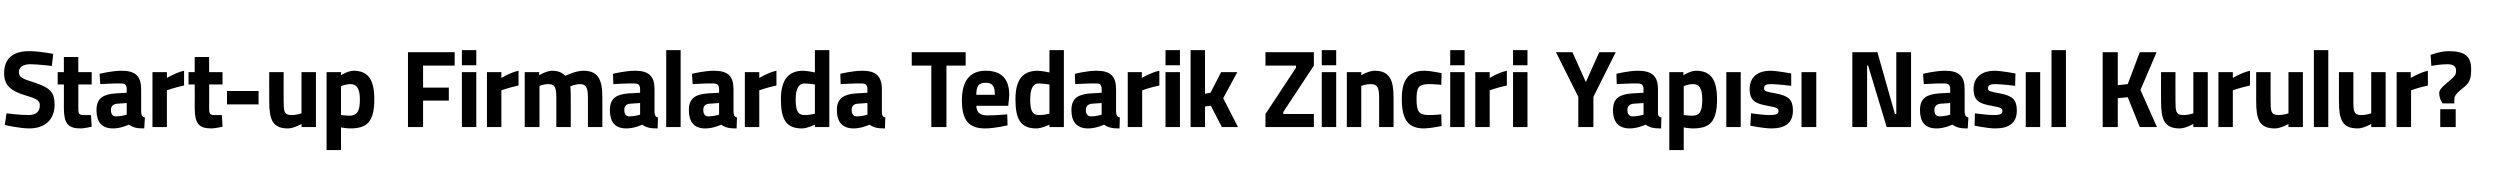 <?xml version="1.0" standalone="no"?><!DOCTYPE svg PUBLIC "-//W3C//DTD SVG 1.1//EN" "http://www.w3.org/Graphics/SVG/1.1/DTD/svg11.dtd"><svg xmlns="http://www.w3.org/2000/svg" version="1.1" width="728px" height="56px" viewBox="0 -8 728 56" style="top:-8px">  <desc>Start-up Firmalarda Tedarik Zinciri Yap s Nas l Kurulur?</desc>  <defs/>  <g id="Polygon351606">    <path d="M 15.1 11.2 C 15.1 11.2 10.69 10.7 8.9 10.7 C 6.6 10.7 5.5 11.6 5.5 13 C 5.5 14.4 6.3 14.9 9.9 16 C 14.5 17.5 15.9 18.8 15.9 22.4 C 15.9 27.2 12.7 29.4 8.5 29.4 C 5.61 29.38 1.4 28.4 1.4 28.4 L 1.9 25 C 1.9 25 6.05 25.54 8.3 25.5 C 10.6 25.5 11.6 24.4 11.6 22.7 C 11.6 21.4 10.9 20.8 7.8 19.9 C 3 18.5 1.2 16.8 1.2 13.3 C 1.2 8.8 4.1 6.9 8.4 6.9 C 11.29 6.86 15.5 7.7 15.5 7.7 L 15.1 11.2 Z M 22.8 16.6 C 22.8 16.6 22.84 23.21 22.8 23.2 C 22.8 24.8 22.8 25.5 24.2 25.5 C 25.03 25.54 26.5 25.5 26.5 25.5 L 26.7 28.9 C 26.7 28.9 24.62 29.38 23.5 29.4 C 19.7 29.4 18.6 27.9 18.6 23.3 C 18.63 23.3 18.6 16.6 18.6 16.6 L 16.8 16.6 L 16.8 13 L 18.6 13 L 18.6 8.6 L 22.8 8.6 L 22.8 13 L 26.7 13 L 26.7 16.6 L 22.8 16.6 Z M 41.1 24.6 C 41.2 25.6 41.3 26 42.2 26.2 C 42.2 26.2 42 29.4 42 29.4 C 39.9 29.4 38.9 29.2 37.5 28.3 C 37.5 28.3 35.3 29.4 32.9 29.4 C 29.6 29.4 28.1 27.5 28.1 24.1 C 28.1 20.5 30.1 19.5 33.6 19.2 C 33.56 19.24 36.9 19 36.9 19 C 36.9 19 36.91 17.99 36.9 18 C 36.9 16.6 36.3 16.3 35.1 16.3 C 32.99 16.26 29.2 16.5 29.2 16.5 L 29 13.5 C 29 13.5 32.4 12.62 35.4 12.6 C 39.5 12.6 41.1 14.2 41.1 18 C 41.1 18 41.1 24.6 41.1 24.6 Z M 34.1 22.2 C 33 22.3 32.3 22.9 32.3 24 C 32.3 25.1 32.7 25.9 33.8 25.9 C 35.19 25.9 36.9 25.4 36.9 25.4 L 36.9 22 C 36.9 22 34.06 22.22 34.1 22.2 Z M 44.4 13 L 48.6 13 L 48.6 14.7 C 48.6 14.7 51.24 13.1 53.6 12.6 C 53.6 12.6 53.6 16.9 53.6 16.9 C 50.86 17.48 48.6 18.3 48.6 18.3 L 48.6 29 L 44.4 29 L 44.4 13 Z M 60.9 16.6 C 60.9 16.6 60.94 23.21 60.9 23.2 C 60.9 24.8 60.9 25.5 62.3 25.5 C 63.13 25.54 64.6 25.5 64.6 25.5 L 64.8 28.9 C 64.8 28.9 62.73 29.38 61.6 29.4 C 57.8 29.4 56.7 27.9 56.7 23.3 C 56.74 23.3 56.7 16.6 56.7 16.6 L 54.9 16.6 L 54.9 13 L 56.7 13 L 56.7 8.6 L 60.9 8.6 L 60.9 13 L 64.8 13 L 64.8 16.6 L 60.9 16.6 Z M 66.1 18.5 L 75.3 18.5 L 75.3 22.4 L 66.1 22.4 L 66.1 18.5 Z M 92 13 L 92 29 L 87.8 29 L 87.8 28.1 C 87.8 28.1 85.55 29.38 83.9 29.4 C 79.3 29.4 78.4 26.8 78.4 21.4 C 78.37 21.38 78.4 13 78.4 13 L 82.6 13 C 82.6 13 82.57 21.45 82.6 21.4 C 82.6 24.3 82.7 25.5 84.8 25.5 C 86.34 25.54 87.8 25 87.8 25 L 87.8 13 L 92 13 Z M 95.1 13 L 99.3 13 L 99.3 13.9 C 99.3 13.9 101.33 12.62 102.9 12.6 C 107 12.6 109 14.9 109 20.9 C 109 27.7 106.7 29.4 101.9 29.4 C 100.76 29.38 99.3 29.1 99.3 29.1 L 99.3 35.7 L 95.1 35.7 L 95.1 13 Z M 99.3 17.1 L 99.3 25.5 C 99.3 25.5 100.73 25.67 101.6 25.7 C 104.1 25.7 104.8 24.3 104.8 20.9 C 104.8 17.6 103.7 16.5 102.1 16.5 C 100.76 16.46 99.3 17.1 99.3 17.1 Z M 118.8 7.2 L 132.4 7.2 L 132.4 11.1 L 123.2 11.1 L 123.2 17.5 L 130.7 17.5 L 130.7 21.3 L 123.2 21.3 L 123.2 29 L 118.8 29 L 118.8 7.2 Z M 134.5 13 L 138.7 13 L 138.7 29 L 134.5 29 L 134.5 13 Z M 134.5 6.6 L 138.7 6.6 L 138.7 11 L 134.5 11 L 134.5 6.6 Z M 141.8 13 L 146 13 L 146 14.7 C 146 14.7 148.61 13.1 151 12.6 C 151 12.6 151 16.9 151 16.9 C 148.24 17.48 146 18.3 146 18.3 L 146 29 L 141.8 29 L 141.8 13 Z M 152.8 29 L 152.8 13 L 157 13 L 157 13.9 C 157 13.9 159.18 12.62 160.7 12.6 C 162.5 12.6 163.7 13.1 164.6 14.1 C 164.6 14.1 167.5 12.6 169.9 12.6 C 174.2 12.6 175.4 15.2 175.4 20.3 C 175.43 20.33 175.4 29 175.4 29 L 171.2 29 C 171.2 29 171.23 20.46 171.2 20.5 C 171.2 18 170.9 16.5 169 16.5 C 167.78 16.46 166.1 17.1 166.1 17.1 C 166.1 17.1 166.24 19.46 166.2 20.7 C 166.24 20.71 166.2 29 166.2 29 L 162 29 C 162 29 162.04 20.78 162 20.8 C 162 17.9 161.8 16.5 159.8 16.5 C 158.46 16.46 157.1 17 157.1 17 L 157.1 29 L 152.8 29 Z M 190.6 24.6 C 190.7 25.6 190.8 26 191.6 26.2 C 191.6 26.2 191.5 29.4 191.5 29.4 C 189.4 29.4 188.3 29.2 187 28.3 C 187 28.3 184.8 29.4 182.4 29.4 C 179.1 29.4 177.6 27.5 177.6 24.1 C 177.6 20.5 179.6 19.5 183 19.2 C 183.04 19.24 186.4 19 186.4 19 C 186.4 19 186.39 17.99 186.4 18 C 186.4 16.6 185.8 16.3 184.5 16.3 C 182.47 16.26 178.6 16.5 178.6 16.5 L 178.5 13.5 C 178.5 13.5 181.88 12.62 184.9 12.6 C 189 12.6 190.6 14.2 190.6 18 C 190.6 18 190.6 24.6 190.6 24.6 Z M 183.5 22.2 C 182.4 22.3 181.8 22.9 181.8 24 C 181.8 25.1 182.2 25.9 183.3 25.9 C 184.67 25.9 186.4 25.4 186.4 25.4 L 186.4 22 C 186.4 22 183.54 22.22 183.5 22.2 Z M 194 6.6 L 198.2 6.6 L 198.2 29 L 194 29 L 194 6.6 Z M 213.6 24.6 C 213.7 25.6 213.8 26 214.6 26.2 C 214.6 26.2 214.5 29.4 214.5 29.4 C 212.4 29.4 211.3 29.2 210 28.3 C 210 28.3 207.8 29.4 205.4 29.4 C 202.1 29.4 200.6 27.5 200.6 24.1 C 200.6 20.5 202.6 19.5 206 19.2 C 206.04 19.24 209.4 19 209.4 19 C 209.4 19 209.4 17.99 209.4 18 C 209.4 16.6 208.8 16.3 207.5 16.3 C 205.48 16.26 201.7 16.5 201.7 16.5 L 201.5 13.5 C 201.5 13.5 204.88 12.62 207.9 12.6 C 212 12.6 213.6 14.2 213.6 18 C 213.6 18 213.6 24.6 213.6 24.6 Z M 206.5 22.2 C 205.4 22.3 204.8 22.9 204.8 24 C 204.8 25.1 205.2 25.9 206.3 25.9 C 207.67 25.9 209.4 25.4 209.4 25.4 L 209.4 22 C 209.4 22 206.54 22.22 206.5 22.2 Z M 216.9 13 L 221.1 13 L 221.1 14.7 C 221.1 14.7 223.72 13.1 226.1 12.6 C 226.1 12.6 226.1 16.9 226.1 16.9 C 223.34 17.48 221.1 18.3 221.1 18.3 L 221.1 29 L 216.9 29 L 216.9 13 Z M 241.5 29 L 237.3 29 L 237.3 28.3 C 237.3 28.3 235.15 29.38 233.5 29.4 C 228.8 29.4 227.4 26.6 227.4 20.9 C 227.4 15.1 229.7 12.6 233.9 12.6 C 235.08 12.62 237.3 13.1 237.3 13.1 L 237.3 6.6 L 241.5 6.6 L 241.5 29 Z M 237.3 25.1 L 237.3 16.6 C 237.3 16.6 235.58 16.33 234.2 16.3 C 232.7 16.3 231.7 17.7 231.7 20.9 C 231.7 24.2 232.3 25.5 234.3 25.5 C 235.74 25.54 237.3 25.1 237.3 25.1 Z M 256.8 24.6 C 256.8 25.6 257 26 257.8 26.2 C 257.8 26.2 257.7 29.4 257.7 29.4 C 255.6 29.4 254.5 29.2 253.2 28.3 C 253.2 28.3 250.9 29.4 248.6 29.4 C 245.3 29.4 243.7 27.5 243.7 24.1 C 243.7 20.5 245.8 19.5 249.2 19.2 C 249.22 19.24 252.6 19 252.6 19 C 252.6 19 252.57 17.99 252.6 18 C 252.6 16.6 252 16.3 250.7 16.3 C 248.65 16.26 244.8 16.5 244.8 16.5 L 244.7 13.5 C 244.7 13.5 248.06 12.62 251.1 12.6 C 255.1 12.6 256.8 14.2 256.8 18 C 256.8 18 256.8 24.6 256.8 24.6 Z M 249.7 22.2 C 248.6 22.3 248 22.9 248 24 C 248 25.1 248.4 25.9 249.5 25.9 C 250.85 25.9 252.6 25.4 252.6 25.4 L 252.6 22 C 252.6 22 249.72 22.22 249.7 22.2 Z M 265.5 7.2 L 281.2 7.2 L 281.2 11.1 L 275.6 11.1 L 275.6 29 L 271.2 29 L 271.2 11.1 L 265.5 11.1 L 265.5 7.2 Z M 293.3 25.3 L 293.4 28.5 C 293.4 28.5 289.77 29.38 286.9 29.4 C 282.1 29.4 280.1 27 280.1 21.2 C 280.1 15.5 282.5 12.6 287 12.6 C 291.7 12.6 293.9 15 293.9 19.8 C 293.88 19.85 293.6 22.8 293.6 22.8 C 293.6 22.8 284.35 22.82 284.3 22.8 C 284.4 24.7 285.3 25.6 287.5 25.6 C 290.09 25.61 293.3 25.3 293.3 25.3 Z M 289.7 19.6 C 289.7 17 289 16.1 287 16.1 C 285 16.1 284.3 17.1 284.3 19.6 C 284.3 19.6 289.7 19.6 289.7 19.6 Z M 309.8 29 L 305.6 29 L 305.6 28.3 C 305.6 28.3 303.42 29.38 301.8 29.4 C 297.1 29.4 295.7 26.6 295.7 20.9 C 295.7 15.1 297.9 12.6 302.2 12.6 C 303.35 12.62 305.6 13.1 305.6 13.1 L 305.6 6.6 L 309.8 6.6 L 309.8 29 Z M 305.6 25.1 L 305.6 16.6 C 305.6 16.6 303.86 16.33 302.5 16.3 C 300.9 16.3 300 17.7 300 20.9 C 300 24.2 300.6 25.5 302.5 25.5 C 304.01 25.54 305.6 25.1 305.6 25.1 Z M 325 24.6 C 325.1 25.6 325.2 26 326.1 26.2 C 326.1 26.2 326 29.4 326 29.4 C 323.9 29.4 322.8 29.2 321.5 28.3 C 321.5 28.3 319.2 29.4 316.9 29.4 C 313.6 29.4 312 27.5 312 24.1 C 312 20.5 314 19.5 317.5 19.2 C 317.49 19.24 320.8 19 320.8 19 C 320.8 19 320.85 17.99 320.8 18 C 320.8 16.6 320.3 16.3 319 16.3 C 316.93 16.26 313.1 16.5 313.1 16.5 L 313 13.5 C 313 13.5 316.33 12.62 319.3 12.6 C 323.4 12.6 325 14.2 325 18 C 325 18 325 24.6 325 24.6 Z M 318 22.2 C 316.9 22.3 316.2 22.9 316.2 24 C 316.2 25.1 316.6 25.9 317.8 25.9 C 319.12 25.9 320.8 25.4 320.8 25.4 L 320.8 22 C 320.8 22 317.99 22.22 318 22.2 Z M 328.4 13 L 332.5 13 L 332.5 14.7 C 332.5 14.7 335.17 13.1 337.6 12.6 C 337.6 12.6 337.6 16.9 337.6 16.9 C 334.8 17.48 332.6 18.3 332.6 18.3 L 332.6 29 L 328.4 29 L 328.4 13 Z M 339.4 13 L 343.6 13 L 343.6 29 L 339.4 29 L 339.4 13 Z M 339.4 6.6 L 343.6 6.6 L 343.6 11 L 339.4 11 L 339.4 6.6 Z M 346.7 29 L 346.7 6.6 L 350.9 6.6 L 350.9 19.3 L 352.5 19 L 355.6 13 L 360.3 13 L 356.2 20.6 L 360.5 29 L 355.8 29 L 352.6 22.8 L 350.9 23 L 350.9 29 L 346.7 29 Z M 368.5 7.2 L 382.6 7.2 L 382.6 11.1 L 373.7 24.6 L 373.7 25.2 L 382.6 25.2 L 382.6 29 L 368.5 29 L 368.5 25.2 L 377.4 11.7 L 377.4 11.1 L 368.5 11.1 L 368.5 7.2 Z M 384.9 13 L 389.1 13 L 389.1 29 L 384.9 29 L 384.9 13 Z M 384.9 6.6 L 389.1 6.6 L 389.1 11 L 384.9 11 L 384.9 6.6 Z M 392.2 29 L 392.2 13 L 396.4 13 L 396.4 13.9 C 396.4 13.9 398.53 12.62 400.3 12.6 C 404.7 12.6 405.8 15.4 405.8 20.3 C 405.83 20.33 405.8 29 405.8 29 L 401.6 29 C 401.6 29 401.63 20.46 401.6 20.5 C 401.6 18 401.3 16.5 399.3 16.5 C 397.81 16.46 396.4 17 396.4 17 L 396.4 29 L 392.2 29 Z M 419.8 13.3 L 419.7 16.7 C 419.7 16.7 417.25 16.46 416.1 16.5 C 413 16.5 412.5 17.6 412.5 20.8 C 412.5 24.4 413.1 25.5 416.1 25.5 C 417.28 25.54 419.7 25.3 419.7 25.3 L 419.8 28.7 C 419.8 28.7 416.49 29.38 414.7 29.4 C 410.1 29.4 408.2 26.9 408.2 20.8 C 408.2 15.2 410.2 12.6 414.8 12.6 C 416.65 12.62 419.8 13.3 419.8 13.3 Z M 422.3 13 L 426.5 13 L 426.5 29 L 422.3 29 L 422.3 13 Z M 422.3 6.6 L 426.5 6.6 L 426.5 11 L 422.3 11 L 422.3 6.6 Z M 429.6 13 L 433.8 13 L 433.8 14.7 C 433.8 14.7 436.4 13.1 438.8 12.6 C 438.8 12.6 438.8 16.9 438.8 16.9 C 436.03 17.48 433.8 18.3 433.8 18.3 L 433.8 29 L 429.6 29 L 429.6 13 Z M 440.6 13 L 444.8 13 L 444.8 29 L 440.6 29 L 440.6 13 Z M 440.6 6.6 L 444.8 6.6 L 444.8 11 L 440.6 11 L 440.6 6.6 Z M 464 29 L 459.6 29 L 459.6 20.2 L 453.1 7.2 L 457.9 7.2 L 461.8 15.9 L 465.7 7.2 L 470.5 7.2 L 464 20.2 L 464 29 Z M 482.8 24.6 C 482.8 25.6 482.9 26 483.8 26.2 C 483.8 26.2 483.7 29.4 483.7 29.4 C 481.6 29.4 480.5 29.2 479.2 28.3 C 479.2 28.3 476.9 29.4 474.6 29.4 C 471.3 29.4 469.7 27.5 469.7 24.1 C 469.7 20.5 471.7 19.5 475.2 19.2 C 475.19 19.24 478.6 19 478.6 19 C 478.6 19 478.55 17.99 478.6 18 C 478.6 16.6 478 16.3 476.7 16.3 C 474.63 16.26 470.8 16.5 470.8 16.5 L 470.7 13.5 C 470.7 13.5 474.03 12.62 477 12.6 C 481.1 12.6 482.8 14.2 482.8 18 C 482.8 18 482.8 24.6 482.8 24.6 Z M 475.7 22.2 C 474.6 22.3 473.9 22.9 473.9 24 C 473.9 25.1 474.3 25.9 475.5 25.9 C 476.83 25.9 478.6 25.4 478.6 25.4 L 478.6 22 C 478.6 22 475.7 22.22 475.7 22.2 Z M 486.1 13 L 490.2 13 L 490.2 13.9 C 490.2 13.9 492.28 12.62 493.8 12.6 C 498 12.6 500 14.9 500 20.9 C 500 27.7 497.7 29.4 492.9 29.4 C 491.71 29.38 490.3 29.1 490.3 29.1 L 490.3 35.7 L 486.1 35.7 L 486.1 13 Z M 490.3 17.1 L 490.3 25.5 C 490.3 25.5 491.68 25.67 492.6 25.7 C 495.1 25.7 495.7 24.3 495.7 20.9 C 495.7 17.6 494.7 16.5 493 16.5 C 491.71 16.46 490.3 17.1 490.3 17.1 Z M 502.7 13 L 506.9 13 L 506.9 29 L 502.7 29 L 502.7 13 Z M 521.6 17 C 521.6 17 517.67 16.49 515.8 16.5 C 514 16.5 513.7 16.9 513.7 17.8 C 513.7 18.5 514.2 18.7 517.1 19.2 C 520.8 19.9 522.1 21 522.1 24.2 C 522.1 27.9 519.7 29.4 515.8 29.4 C 513.43 29.38 509.7 28.6 509.7 28.6 L 509.9 25 C 509.9 25 513.75 25.54 515.3 25.5 C 517.4 25.5 517.9 25.1 517.9 24.3 C 517.9 23.6 517.5 23.3 514.7 22.8 C 511.3 22.2 509.5 21.4 509.5 17.9 C 509.5 14.2 512.2 12.6 515.5 12.6 C 517.79 12.65 521.6 13.4 521.6 13.4 L 521.6 17 Z M 524.6 13 L 528.9 13 L 528.9 29 L 524.6 29 L 524.6 13 Z M 539.4 7.2 L 546.7 7.2 L 551.8 25.2 L 552.2 25.2 L 552.2 7.2 L 556.5 7.2 L 556.5 29 L 549.4 29 L 544 11.1 L 543.7 11.1 L 543.7 29 L 539.4 29 L 539.4 7.2 Z M 572.1 24.6 C 572.2 25.6 572.3 26 573.2 26.2 C 573.2 26.2 573 29.4 573 29.4 C 570.9 29.4 569.9 29.2 568.5 28.3 C 568.5 28.3 566.3 29.4 563.9 29.4 C 560.6 29.4 559.1 27.5 559.1 24.1 C 559.1 20.5 561.1 19.5 564.6 19.2 C 564.56 19.24 567.9 19 567.9 19 C 567.9 19 567.92 17.99 567.9 18 C 567.9 16.6 567.3 16.3 566.1 16.3 C 564 16.26 560.2 16.5 560.2 16.5 L 560 13.5 C 560 13.5 563.4 12.62 566.4 12.6 C 570.5 12.6 572.1 14.2 572.1 18 C 572.1 18 572.1 24.6 572.1 24.6 Z M 565.1 22.2 C 564 22.3 563.3 22.9 563.3 24 C 563.3 25.1 563.7 25.9 564.8 25.9 C 566.19 25.9 567.9 25.4 567.9 25.4 L 567.9 22 C 567.9 22 565.06 22.22 565.1 22.2 Z M 586.8 17 C 586.8 17 582.93 16.49 581.1 16.5 C 579.3 16.5 578.9 16.9 578.9 17.8 C 578.9 18.5 579.5 18.7 582.4 19.2 C 586 19.9 587.3 21 587.3 24.2 C 587.3 27.9 584.9 29.4 581 29.4 C 578.69 29.38 575 28.6 575 28.6 L 575.1 25 C 575.1 25 579.01 25.54 580.6 25.5 C 582.6 25.5 583.1 25.1 583.1 24.3 C 583.1 23.6 582.8 23.3 579.9 22.8 C 576.5 22.2 574.7 21.4 574.7 17.9 C 574.7 14.2 577.5 12.6 580.8 12.6 C 583.05 12.65 586.9 13.4 586.9 13.4 L 586.8 17 Z M 589.9 13 L 594.1 13 L 594.1 29 L 589.9 29 L 589.9 13 Z M 597.4 6.6 L 601.6 6.6 L 601.6 29 L 597.4 29 L 597.4 6.6 Z M 619.6 20.3 L 616.7 20.6 L 616.7 29 L 612.3 29 L 612.3 7.2 L 616.7 7.2 L 616.7 16.8 L 619.6 16.5 L 623.1 7.2 L 628 7.2 L 623.3 18.2 L 628.1 29 L 623.1 29 L 619.6 20.3 Z M 642.9 13 L 642.9 29 L 638.7 29 L 638.7 28.1 C 638.7 28.1 636.45 29.38 634.8 29.4 C 630.2 29.4 629.3 26.8 629.3 21.4 C 629.27 21.38 629.3 13 629.3 13 L 633.5 13 C 633.5 13 633.47 21.45 633.5 21.4 C 633.5 24.3 633.6 25.5 635.7 25.5 C 637.24 25.54 638.7 25 638.7 25 L 638.7 13 L 642.9 13 Z M 646 13 L 650.2 13 L 650.2 14.7 C 650.2 14.7 652.83 13.1 655.2 12.6 C 655.2 12.6 655.2 16.9 655.2 16.9 C 652.45 17.48 650.2 18.3 650.2 18.3 L 650.2 29 L 646 29 L 646 13 Z M 670.6 13 L 670.6 29 L 666.4 29 L 666.4 28.1 C 666.4 28.1 664.17 29.38 662.5 29.4 C 657.9 29.4 657 26.8 657 21.4 C 656.99 21.38 657 13 657 13 L 661.2 13 C 661.2 13 661.19 21.45 661.2 21.4 C 661.2 24.3 661.3 25.5 663.4 25.5 C 664.95 25.54 666.4 25 666.4 25 L 666.4 13 L 670.6 13 Z M 673.8 6.6 L 678 6.6 L 678 29 L 673.8 29 L 673.8 6.6 Z M 694.7 13 L 694.7 29 L 690.5 29 L 690.5 28.1 C 690.5 28.1 688.29 29.38 686.6 29.4 C 682 29.4 681.1 26.8 681.1 21.4 C 681.11 21.38 681.1 13 681.1 13 L 685.3 13 C 685.3 13 685.31 21.45 685.3 21.4 C 685.3 24.3 685.4 25.5 687.5 25.5 C 689.07 25.54 690.5 25 690.5 25 L 690.5 13 L 694.7 13 Z M 697.9 13 L 702 13 L 702 14.7 C 702 14.7 704.66 13.1 707 12.6 C 707 12.6 707 16.9 707 16.9 C 704.29 17.48 702.1 18.3 702.1 18.3 L 702.1 29 L 697.9 29 L 697.9 13 Z M 717 17.8 C 714.8 19.6 714.7 20.2 714.7 21.1 C 714.67 21.06 714.7 22.1 714.7 22.1 L 711.3 22.1 C 711.3 22.1 710.34 20.97 710.3 19.1 C 710.3 18.3 710.9 17.5 712.6 16.1 C 714.9 14.2 715.2 13.8 715.2 12.6 C 715.2 11.5 714.7 10.7 712.6 10.7 C 710.46 10.7 708 11.2 708 11.2 L 707.8 8 C 707.8 8 710.53 6.86 713.2 6.9 C 717.7 6.9 719.6 8.4 719.6 12.1 C 719.6 15 719.2 16.2 717 17.8 Z M 710.6 23.8 L 715.1 23.8 L 715.1 29 L 710.6 29 L 710.6 23.8 Z " stroke="none" fill="#000"/>  </g></svg>